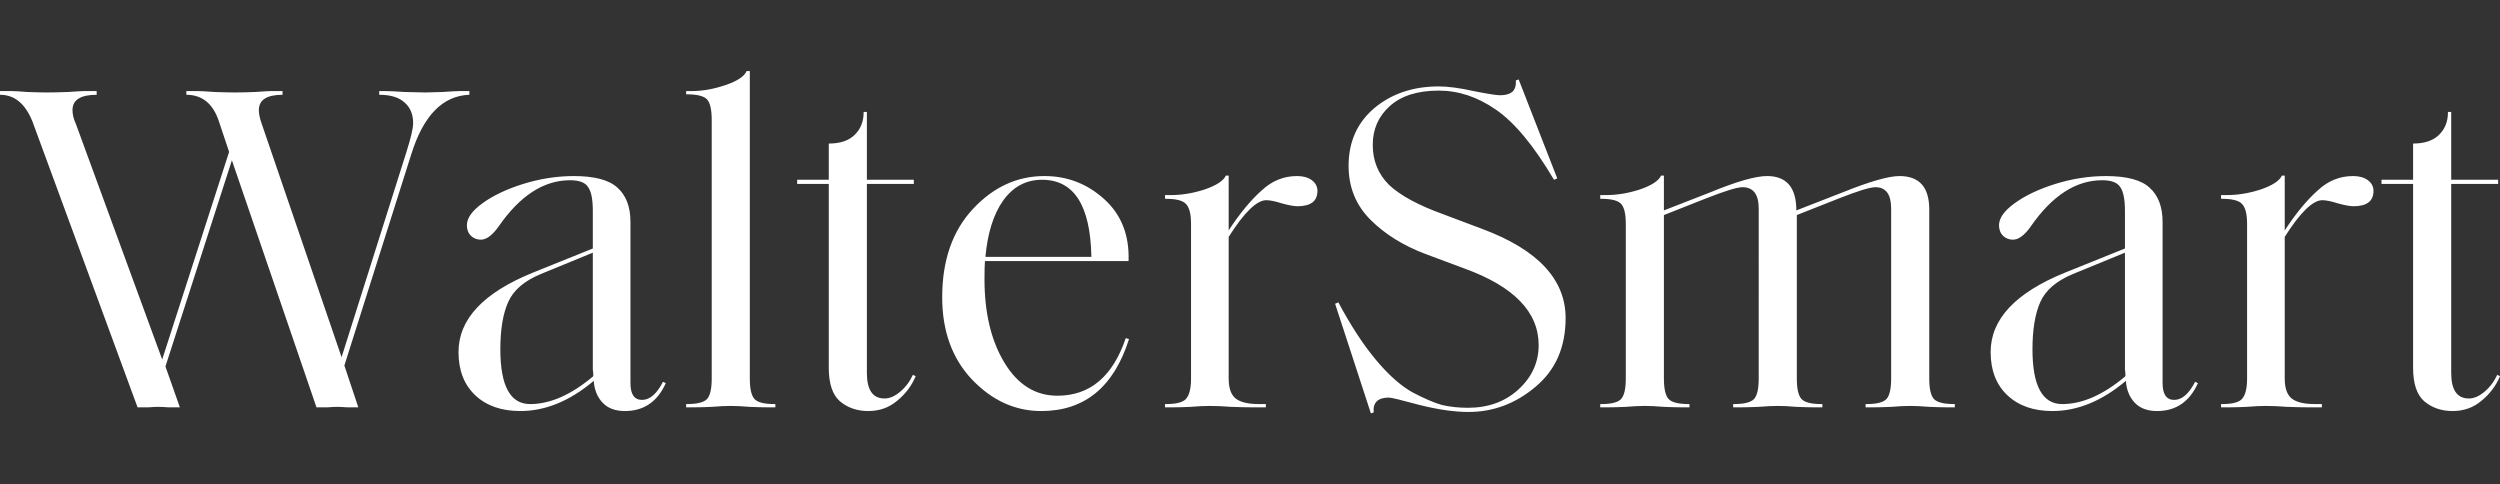 <svg xmlns="http://www.w3.org/2000/svg" width="1512" height="293" fill="none"><rect width="100%" height="100%" fill="#333333" stroke="none"/><path fill="#fff" d="M216.7 246.349h-6.745c-2.624-.188-4.685-.281-6.184-.281-1.311 0-3.185.093-5.621.281h-6.746L140.251 96.927l-40.192 124.705 8.713 24.717h-7.027c-2.623-.188-4.684-.281-6.183-.281-1.312 0-3.186.093-5.622.281h-6.745L19.675 73.615C15.364 62.755 8.806 57.325 0 57.325v-2.248h7.027c1.499 0 4.684.188 9.556.562 5.059.187 8.994.28 11.804.28 3.186 0 7.402-.093 12.648-.28 5.434-.374 8.807-.562 10.119-.562h7.307v2.247c-9.743 0-14.615 3.09-14.615 9.269 0 2.621.656 5.336 1.967 8.145L98.091 217.42l40.473-125.548-6.183-18.537c-3.56-10.673-10.118-16.01-19.674-16.01v-2.247h7.307c1.312 0 4.591.188 9.837.562 5.247.187 9.369.28 12.367.28 3.186 0 7.214-.093 12.086-.28 5.059-.374 8.245-.562 9.556-.562h7.027v2.247c-9.556 0-14.334 3.09-14.334 9.269 0 2.247.562 4.962 1.686 8.145l48.343 141.277L245.65 92.433c2.81-8.8 4.216-14.793 4.216-17.976 0-5.243-1.687-9.362-5.059-12.358-3.373-3.183-8.526-4.775-15.459-4.775v-2.247h3.654c2.248 0 6.183.188 11.805.562 5.808.187 9.93.28 12.366.28 1.687 0 5.153-.093 10.4-.28 5.434-.374 8.994-.562 10.68-.562h5.621v2.247c-16.114.562-27.825 12.546-35.133 35.951l-40.473 127.796 8.432 25.278ZM377.93 248.596c-5.809 0-10.306-1.686-13.491-5.056-3.186-3.37-4.966-7.771-5.341-13.201-14.427 12.171-29.23 18.257-44.408 18.257-11.43 0-20.517-3.184-27.263-9.55-6.745-6.366-10.118-15.073-10.118-26.121 0-19.848 14.99-35.857 44.97-48.028l36.257-14.605v-22.751c0-6.928-.937-11.702-2.81-14.324-1.687-2.809-5.341-4.213-10.962-4.213-15.927 0-30.355 9.362-43.284 28.087-3.747 5.243-7.307 7.864-10.68 7.864-2.249 0-4.216-.749-5.902-2.247-1.687-1.685-2.53-3.838-2.53-6.46 0-4.306 3.092-8.707 9.275-13.201 6.371-4.681 14.615-8.613 24.734-11.796 10.305-3.183 20.517-4.775 30.636-4.775 12.554 0 21.361 2.341 26.42 7.022 5.246 4.681 7.869 11.609 7.869 20.784v97.462c0 6.74 2.343 10.111 7.027 10.111s8.9-3.651 12.648-10.954l1.686.843c-5.059 11.234-13.303 16.852-24.733 16.852Zm-57.337-4.213c12.179 0 24.921-5.618 38.224-16.852v-1.124c0-.749-.093-1.685-.281-2.809V152.82l-31.479 12.919c-9.931 4.12-16.489 9.737-19.674 16.853-3.186 7.115-4.778 16.664-4.778 28.648 0 22.095 5.996 33.143 17.988 33.143ZM453.49 228.935c0 6.179.937 10.298 2.81 12.358 1.874 2.06 5.903 3.09 12.086 3.09h.562v1.966h-5.34c-2.248 0-5.621-.094-10.118-.281-4.497-.375-8.338-.562-11.524-.562-3.185 0-7.026.187-11.523.562-4.497.187-7.964.281-10.4.281h-5.059v-1.966h.281c6.371 0 10.493-1.03 12.367-3.09 1.874-2.06 2.811-6.179 2.811-12.358V72.491c0-6.179-.937-10.298-2.811-12.358-1.874-2.06-5.996-3.09-12.367-3.09h-.281v-1.966h3.373c6.558 0 13.397-1.217 20.517-3.65 7.121-2.435 11.337-5.244 12.648-8.427h1.968v185.935ZM542.561 242.417c-4.872 4.119-10.681 6.179-17.426 6.179-6.746 0-12.461-1.966-17.145-5.899-4.497-3.932-6.746-10.673-6.746-20.222V111.251h-19.112v-2.528h19.112V86.816c6.746 0 11.899-1.686 15.459-5.056 3.747-3.558 5.621-8.145 5.621-13.763v-.28h1.967v41.006h28.388v2.528h-28.388v114.313c0 10.299 3.561 15.448 10.681 15.448 2.998 0 6.09-1.311 9.275-3.932 3.373-2.809 5.996-6.273 7.87-10.392l1.686.843c-2.436 5.804-6.183 10.766-11.242 14.886ZM629.708 248.596c-15.74 0-29.699-6.367-41.879-19.099-11.992-12.733-17.988-29.304-17.988-49.714 0-22.282 6.184-40.071 18.551-53.365 12.366-13.295 26.794-19.942 43.283-19.942 13.866 0 25.952 4.681 36.258 14.044 10.305 9.362 15.177 21.814 14.615 37.355h-86.849c-.187 2.434-.281 6.086-.281 10.954 0 20.41 4.029 37.262 12.086 50.556 8.057 13.295 18.738 19.942 32.041 19.942 19.675 0 33.447-11.609 41.317-34.828l1.967.562c-9.181 29.023-26.888 43.535-53.121 43.535Zm30.355-93.249c-.562-31.082-10.493-46.624-29.793-46.624-9.743 0-17.613 4.213-23.609 12.639-5.809 8.239-9.369 19.567-10.681 33.985h64.083ZM765.587 246.349h-8.713c-2.811 0-6.839-.094-12.086-.281-5.059-.375-9.462-.562-13.21-.562-3.185 0-7.026.187-11.523.562-4.31.187-7.683.281-10.119.281h-5.34v-1.966h.562c6.184 0 10.212-1.03 12.086-3.09 2.061-2.247 3.092-6.366 3.092-12.358v-93.529c0-5.992-1.031-10.018-3.092-12.078-1.874-2.059-5.902-3.089-12.086-3.089h-.562v-2.247h3.373c6.745 0 13.585-1.124 20.518-3.371 7.12-2.434 11.429-5.242 12.928-8.426h1.687v33.143c6.745-10.299 13.397-18.35 19.955-24.155 6.184-5.804 13.304-8.707 21.361-8.707 3.748 0 6.746.843 8.994 2.528 2.249 1.685 3.373 3.839 3.373 6.46 0 6.179-4.029 9.269-12.086 9.269-2.061 0-5.153-.562-9.275-1.686-4.122-1.31-7.307-1.966-9.556-1.966-5.809 0-13.397 7.397-22.766 22.189v85.665c0 5.804 1.405 9.83 4.216 12.077 2.81 2.247 7.495 3.371 14.053 3.371h4.216v1.966ZM946.88 192.422c0 17.601-6.09 31.457-18.269 41.569-11.993 10.111-25.484 15.166-40.474 15.166-8.432 0-18.269-1.404-29.511-4.213-11.056-2.996-17.239-4.494-18.551-4.494-6.745 0-9.837 2.996-9.275 8.988l-1.686.562-21.642-66.285 1.967-.843c7.495 14.044 15.084 25.653 22.767 34.828 7.682 9.175 15.083 15.729 22.204 19.661 7.12 3.745 13.022 6.273 17.707 7.583 4.871 1.124 10.118 1.686 15.739 1.686 12.18 0 22.298-3.652 30.355-10.954 8.245-7.49 12.367-16.478 12.367-26.964 0-20.035-14.99-35.483-44.97-46.343l-23.329-8.707c-13.491-5.055-24.639-11.984-33.446-20.784-8.807-8.801-13.21-19.661-13.21-32.581 0-14.418 5.153-26.027 15.458-34.828 10.493-8.8 23.516-13.2 39.068-13.2 5.621 0 12.648.936 21.08 2.808 8.432 1.686 13.772 2.528 16.021 2.528 3.185 0 5.621-.655 7.307-1.966 1.687-1.498 2.436-3.839 2.249-7.022l1.686-.561 23.328 59.825-1.967.842c-12.179-20.597-23.89-34.734-35.133-42.41-11.055-7.678-22.579-11.517-34.571-11.517-12.741 0-22.579 3.09-29.511 9.27-6.933 6.178-10.4 14.043-10.4 23.592 0 9.55 3.279 17.601 9.837 24.155 6.746 6.366 17.614 12.264 32.604 17.694l23.89 8.988c33.54 12.546 50.311 30.521 50.311 53.927ZM1182.28 246.349h-5.06c-2.44 0-5.9-.094-10.4-.281-4.5-.375-8.34-.562-11.53-.562-3.18 0-7.02.187-11.52.562-4.5.187-7.87.281-10.12.281h-5.34v-1.966h.56c6.19 0 10.22-1.03 12.09-3.09 1.87-2.06 2.81-6.179 2.81-12.358V126.137c0-8.613-3.18-12.92-9.55-12.92-3.19 0-10.5 2.247-21.93 6.741l-25.57 10.111v98.866c0 6.179.93 10.298 2.81 12.358 1.87 2.06 5.9 3.09 12.08 3.09h.56v1.966h-5.34c-2.43 0-5.9-.094-10.4-.281-4.31-.375-8.05-.562-11.24-.562-3.18 0-7.02.187-11.52.562-4.5.187-7.97.281-10.4.281h-5.06v-1.966h.28c6.37 0 10.49-1.03 12.37-3.09 1.87-2.06 2.81-6.179 2.81-12.358V126.137c0-8.613-3.28-12.92-9.84-12.92-3.18 0-10.49 2.247-21.92 6.741l-25.58 10.111v98.866c0 6.179.94 10.298 2.81 12.358 1.88 2.06 6 3.09 12.37 3.09h.28v1.966h-5.06c-2.44 0-5.9-.094-10.4-.281-4.5-.375-8.337-.562-11.522-.562-3.186 0-7.027.187-11.524.562-4.497.187-7.87.281-10.118.281h-5.341v-1.966h.563c6.183 0 10.212-1.03 12.085-3.09 1.874-2.06 2.811-6.179 2.811-12.358v-93.529c0-5.992-.937-10.018-2.811-12.078-1.873-2.059-5.902-3.089-12.085-3.089h-.563v-2.247h3.373c6.746 0 13.585-1.124 20.518-3.371 7.12-2.434 11.434-5.242 12.924-8.426h1.69v21.066l28.11-10.954c15.92-6.554 27.35-9.831 34.29-9.831 11.8 0 17.7 6.928 17.7 20.785l28.11-10.954c16.3-6.554 27.73-9.831 34.29-9.831 11.99 0 17.99 6.741 17.99 20.223v102.236c0 6.179.94 10.298 2.81 12.358 1.87 2.06 6 3.09 12.37 3.09h.28v1.966ZM1304.56 248.596c-5.81 0-10.3-1.686-13.49-5.056-3.18-3.37-4.96-7.771-5.34-13.201-14.43 12.171-29.23 18.257-44.41 18.257-11.43 0-20.52-3.184-27.26-9.55-6.75-6.366-10.12-15.073-10.12-26.121 0-19.848 14.99-35.857 44.97-48.028l36.26-14.605v-22.751c0-6.928-.94-11.702-2.81-14.324-1.69-2.809-5.34-4.213-10.96-4.213-15.93 0-30.36 9.362-43.29 28.087-3.75 5.243-7.31 7.864-10.68 7.864-2.25 0-4.21-.749-5.9-2.247-1.69-1.685-2.53-3.838-2.53-6.46 0-4.306 3.09-8.707 9.28-13.201 6.37-4.681 14.61-8.613 24.73-11.796 10.3-3.183 20.52-4.775 30.63-4.775 12.56 0 21.37 2.341 26.42 7.022 5.25 4.681 7.87 11.609 7.87 20.784v97.462c0 6.74 2.35 10.111 7.03 10.111 4.69 0 8.9-3.651 12.65-10.954l1.69.843c-5.06 11.234-13.31 16.852-24.74 16.852Zm-57.34-4.213c12.18 0 24.93-5.618 38.23-16.852v-1.124c0-.749-.09-1.685-.28-2.809V152.82l-31.48 12.919c-9.93 4.12-16.49 9.737-19.68 16.853-3.18 7.115-4.77 16.664-4.77 28.648 0 22.095 5.99 33.143 17.98 33.143ZM1404.29 246.349h-8.71c-2.81 0-6.84-.094-12.09-.281-5.05-.375-9.46-.562-13.21-.562-3.18 0-7.02.187-11.52.562-4.31.187-7.68.281-10.12.281h-5.34v-1.966h.56c6.19 0 10.22-1.03 12.09-3.09 2.06-2.247 3.09-6.366 3.09-12.358v-93.529c0-5.992-1.03-10.018-3.09-12.078-1.87-2.059-5.9-3.089-12.09-3.089h-.56v-2.247h3.38c6.74 0 13.58-1.124 20.51-3.371 7.12-2.434 11.43-5.242 12.93-8.426h1.69v33.143c6.74-10.299 13.4-18.35 19.95-24.155 6.19-5.804 13.31-8.707 21.36-8.707 3.75 0 6.75.843 9 2.528s3.37 3.839 3.37 6.46c0 6.179-4.03 9.269-12.08 9.269-2.07 0-5.16-.562-9.28-1.686-4.12-1.31-7.31-1.966-9.56-1.966-5.8 0-13.39 7.397-22.76 22.189v85.665c0 5.804 1.4 9.83 4.21 12.077s7.5 3.371 14.06 3.371h4.21v1.966ZM1500.76 242.417c-4.87 4.119-10.68 6.179-17.43 6.179-6.74 0-12.46-1.966-17.14-5.899-4.5-3.932-6.75-10.673-6.75-20.222V111.251h-19.11v-2.528h19.11V86.816c6.75 0 11.9-1.686 15.46-5.056 3.75-3.558 5.62-8.145 5.62-13.763v-.28h1.97v41.006h28.39v2.528h-28.39v114.313c0 10.299 3.56 15.448 10.68 15.448 3 0 6.09-1.311 9.27-3.932 3.38-2.809 6-6.273 7.87-10.392l1.69.843c-2.44 5.804-6.18 10.766-11.24 14.886Z"/></svg>